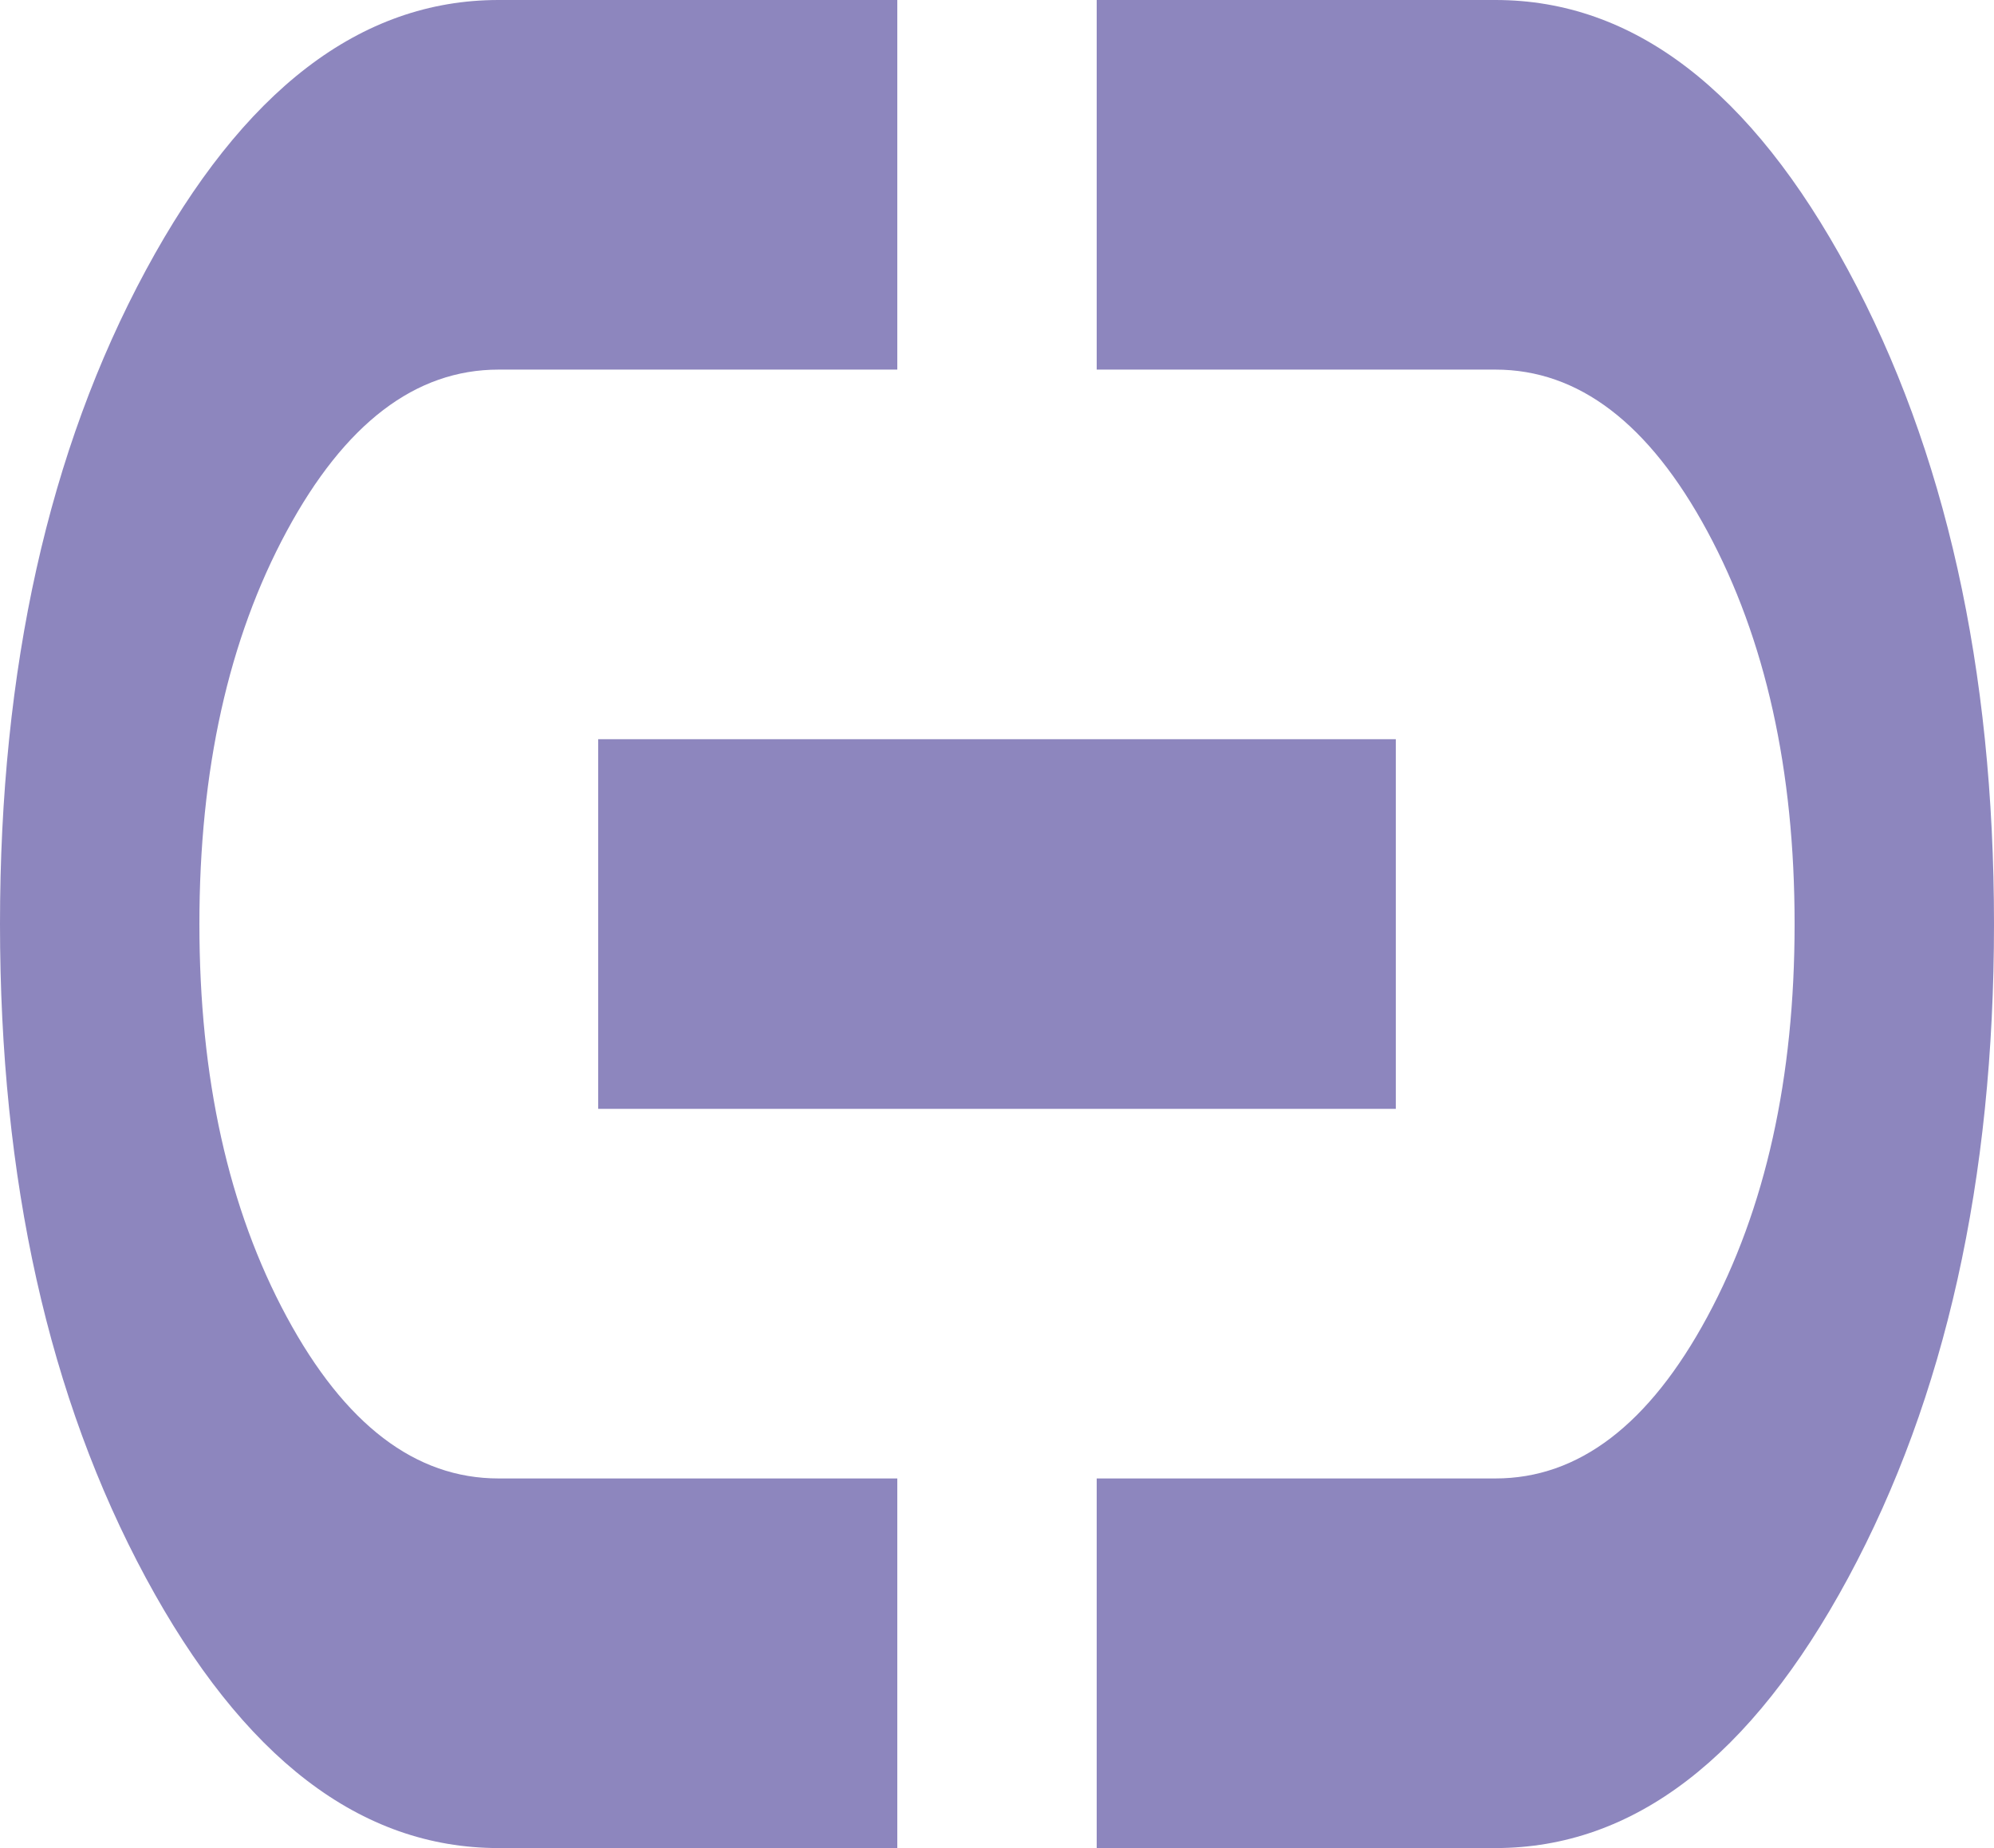 <svg xmlns="http://www.w3.org/2000/svg" width="41" height="38" fill="none"><path fill="#8D86BE" d="M18.45 38h-8.2c-2.836 0-5.253-1.852-7.252-5.557C1 28.738 0 24.257 0 19S1 9.262 2.998 5.558C4.997 1.853 7.414 0 10.25 0h8.2v7.6h-8.2c-1.708 0-3.16 1.108-4.356 3.325C4.698 13.142 4.1 15.833 4.1 19c0 3.167.598 5.858 1.794 8.075C7.09 29.292 8.542 30.4 10.25 30.4h8.2V38ZM12.3 22.8v-7.6h16.4v7.6H12.3ZM22.55 38v-7.6h8.2c1.708 0 3.16-1.108 4.356-3.325C36.302 24.858 36.9 22.167 36.9 19c0-3.167-.598-5.858-1.794-8.075C33.91 8.708 32.458 7.6 30.75 7.6h-8.2V0h8.2c2.836 0 5.253 1.853 7.252 5.558C40 9.261 41 13.742 41 19s-1 9.738-2.998 13.443C36.003 36.148 33.586 38 30.75 38h-8.2Z"/></svg>